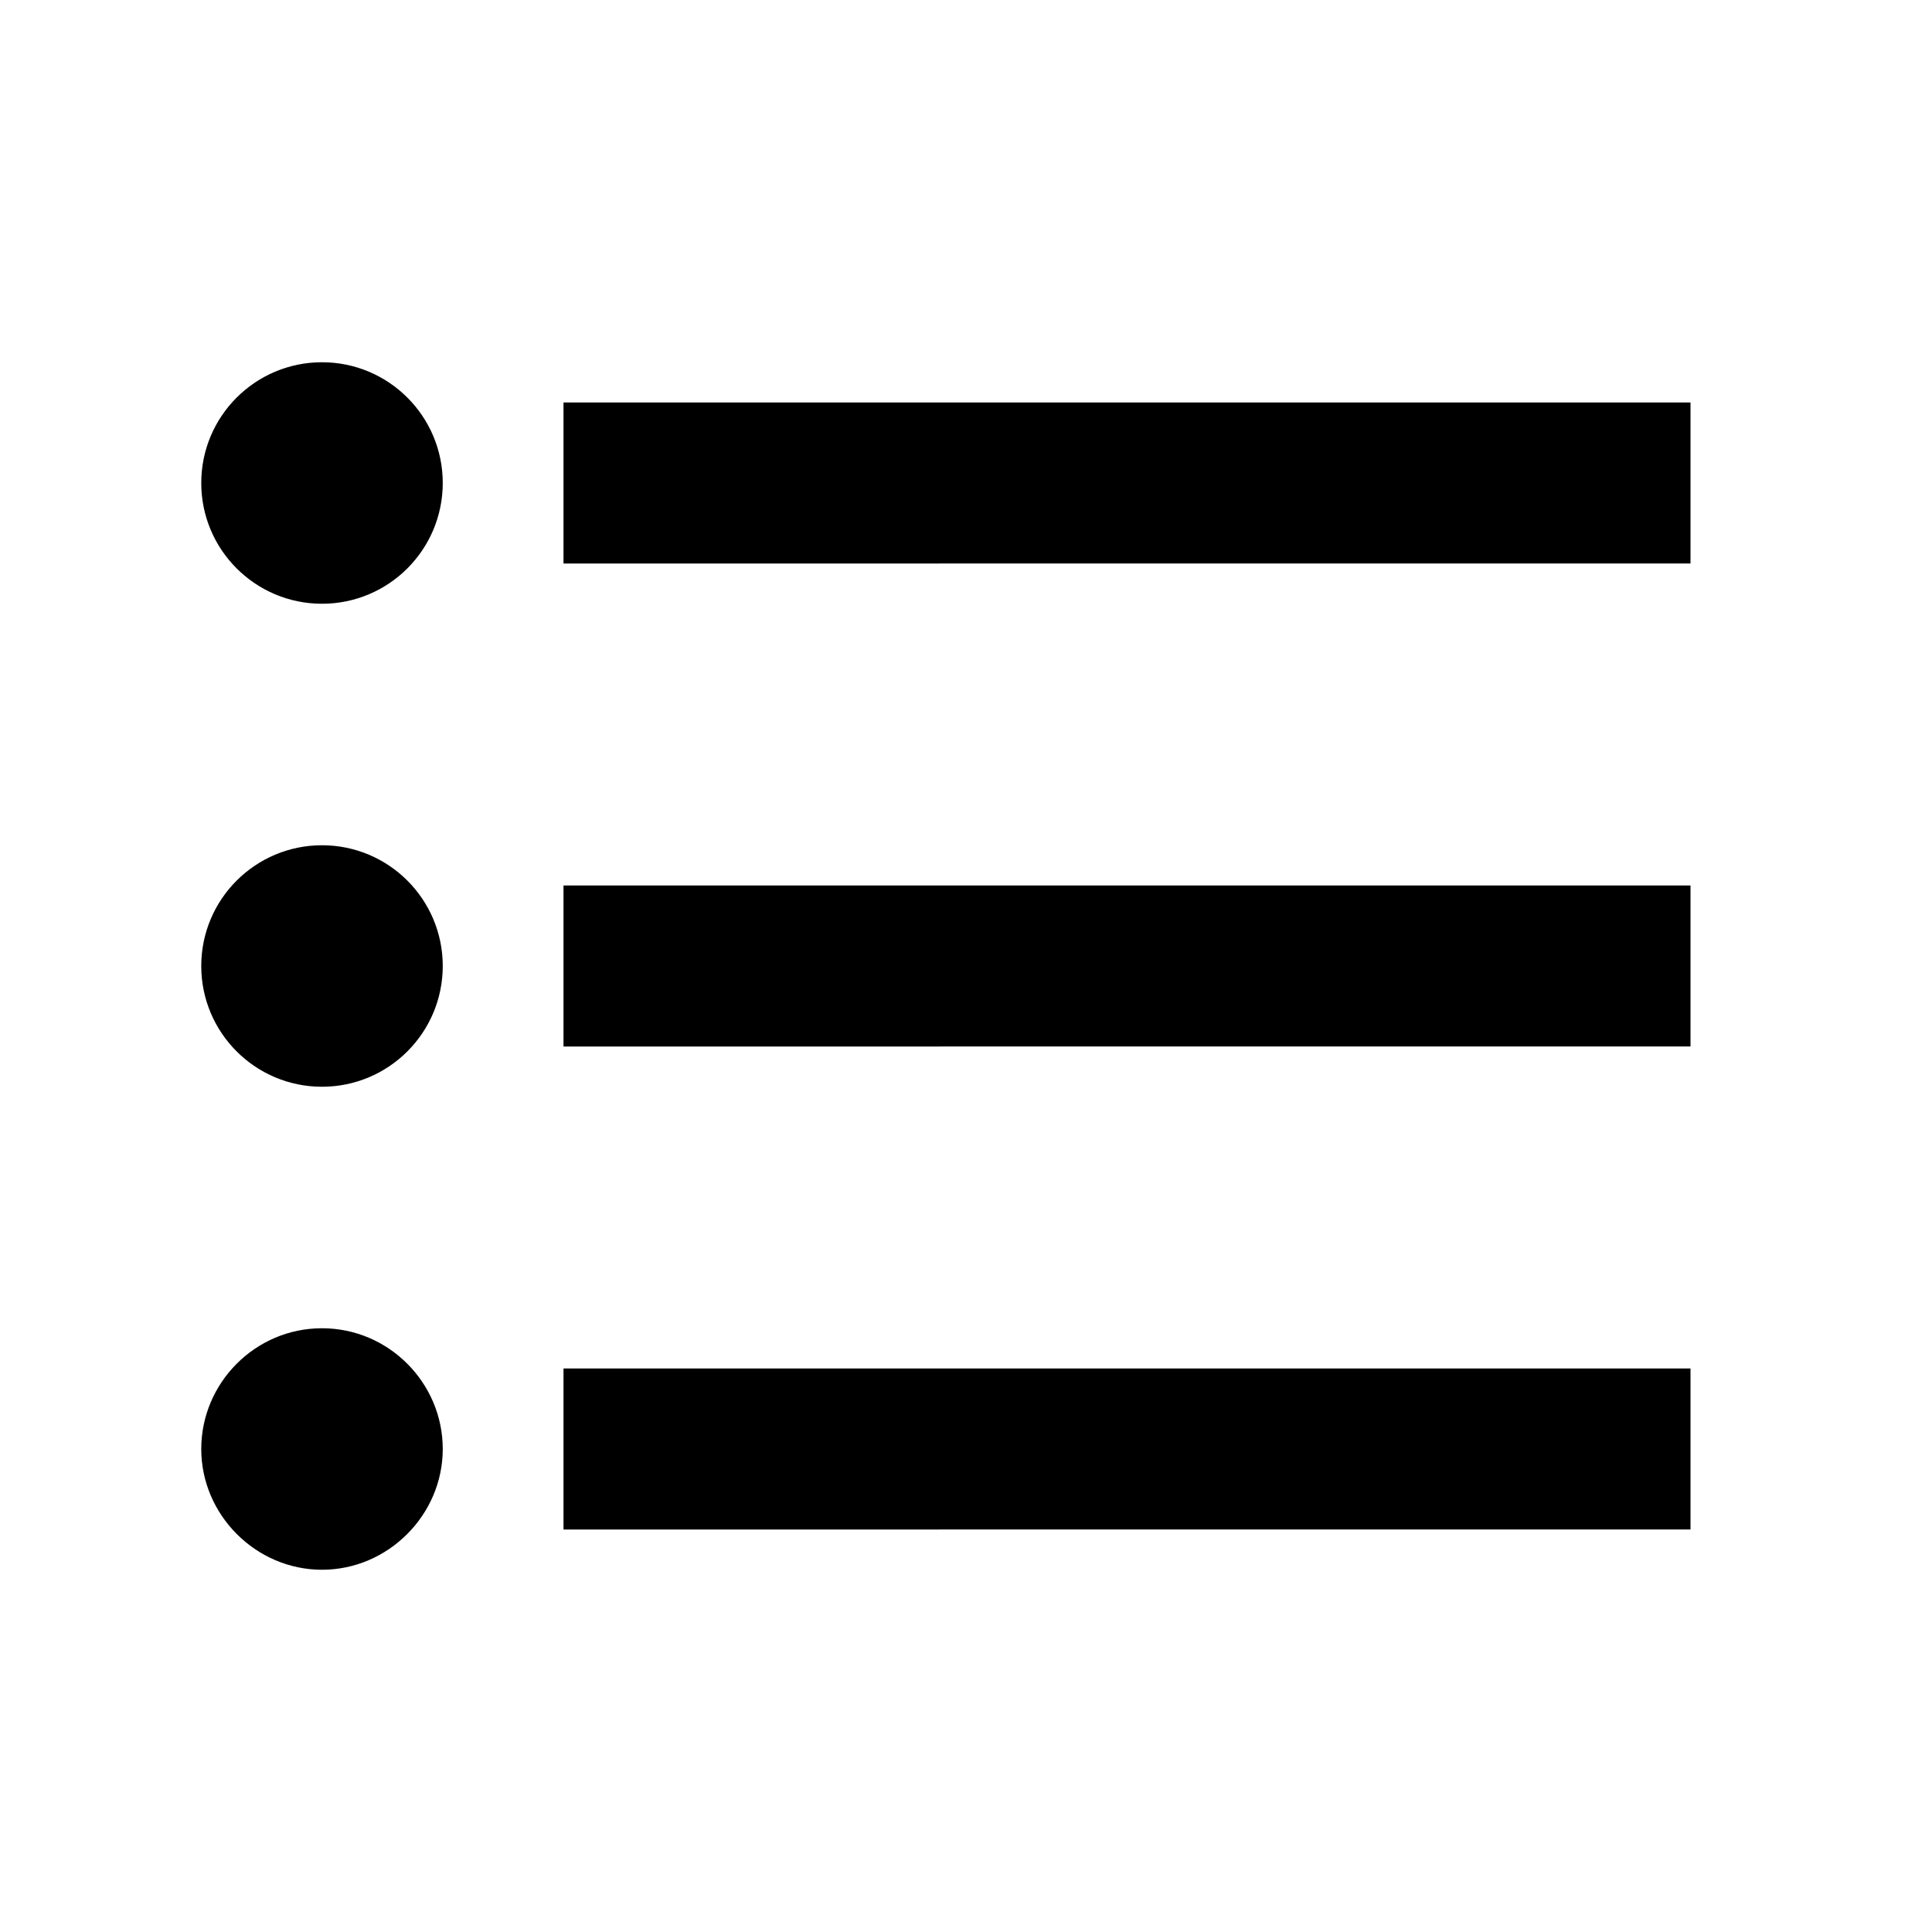<svg xmlns="http://www.w3.org/2000/svg" width="24" height="24" viewBox="0 0 24 24"><path d="M7 5h14v2H7z"/><circle cx="4" cy="6" r="1.5"/><path d="M7 11h14v2H7zm0 6h14v2H7zm-3 2.5c.82 0 1.5-.68 1.5-1.5s-.67-1.5-1.5-1.5s-1.5.68-1.5 1.5s.68 1.5 1.5 1.5z"/><circle cx="4" cy="12" r="1.5"/></svg>